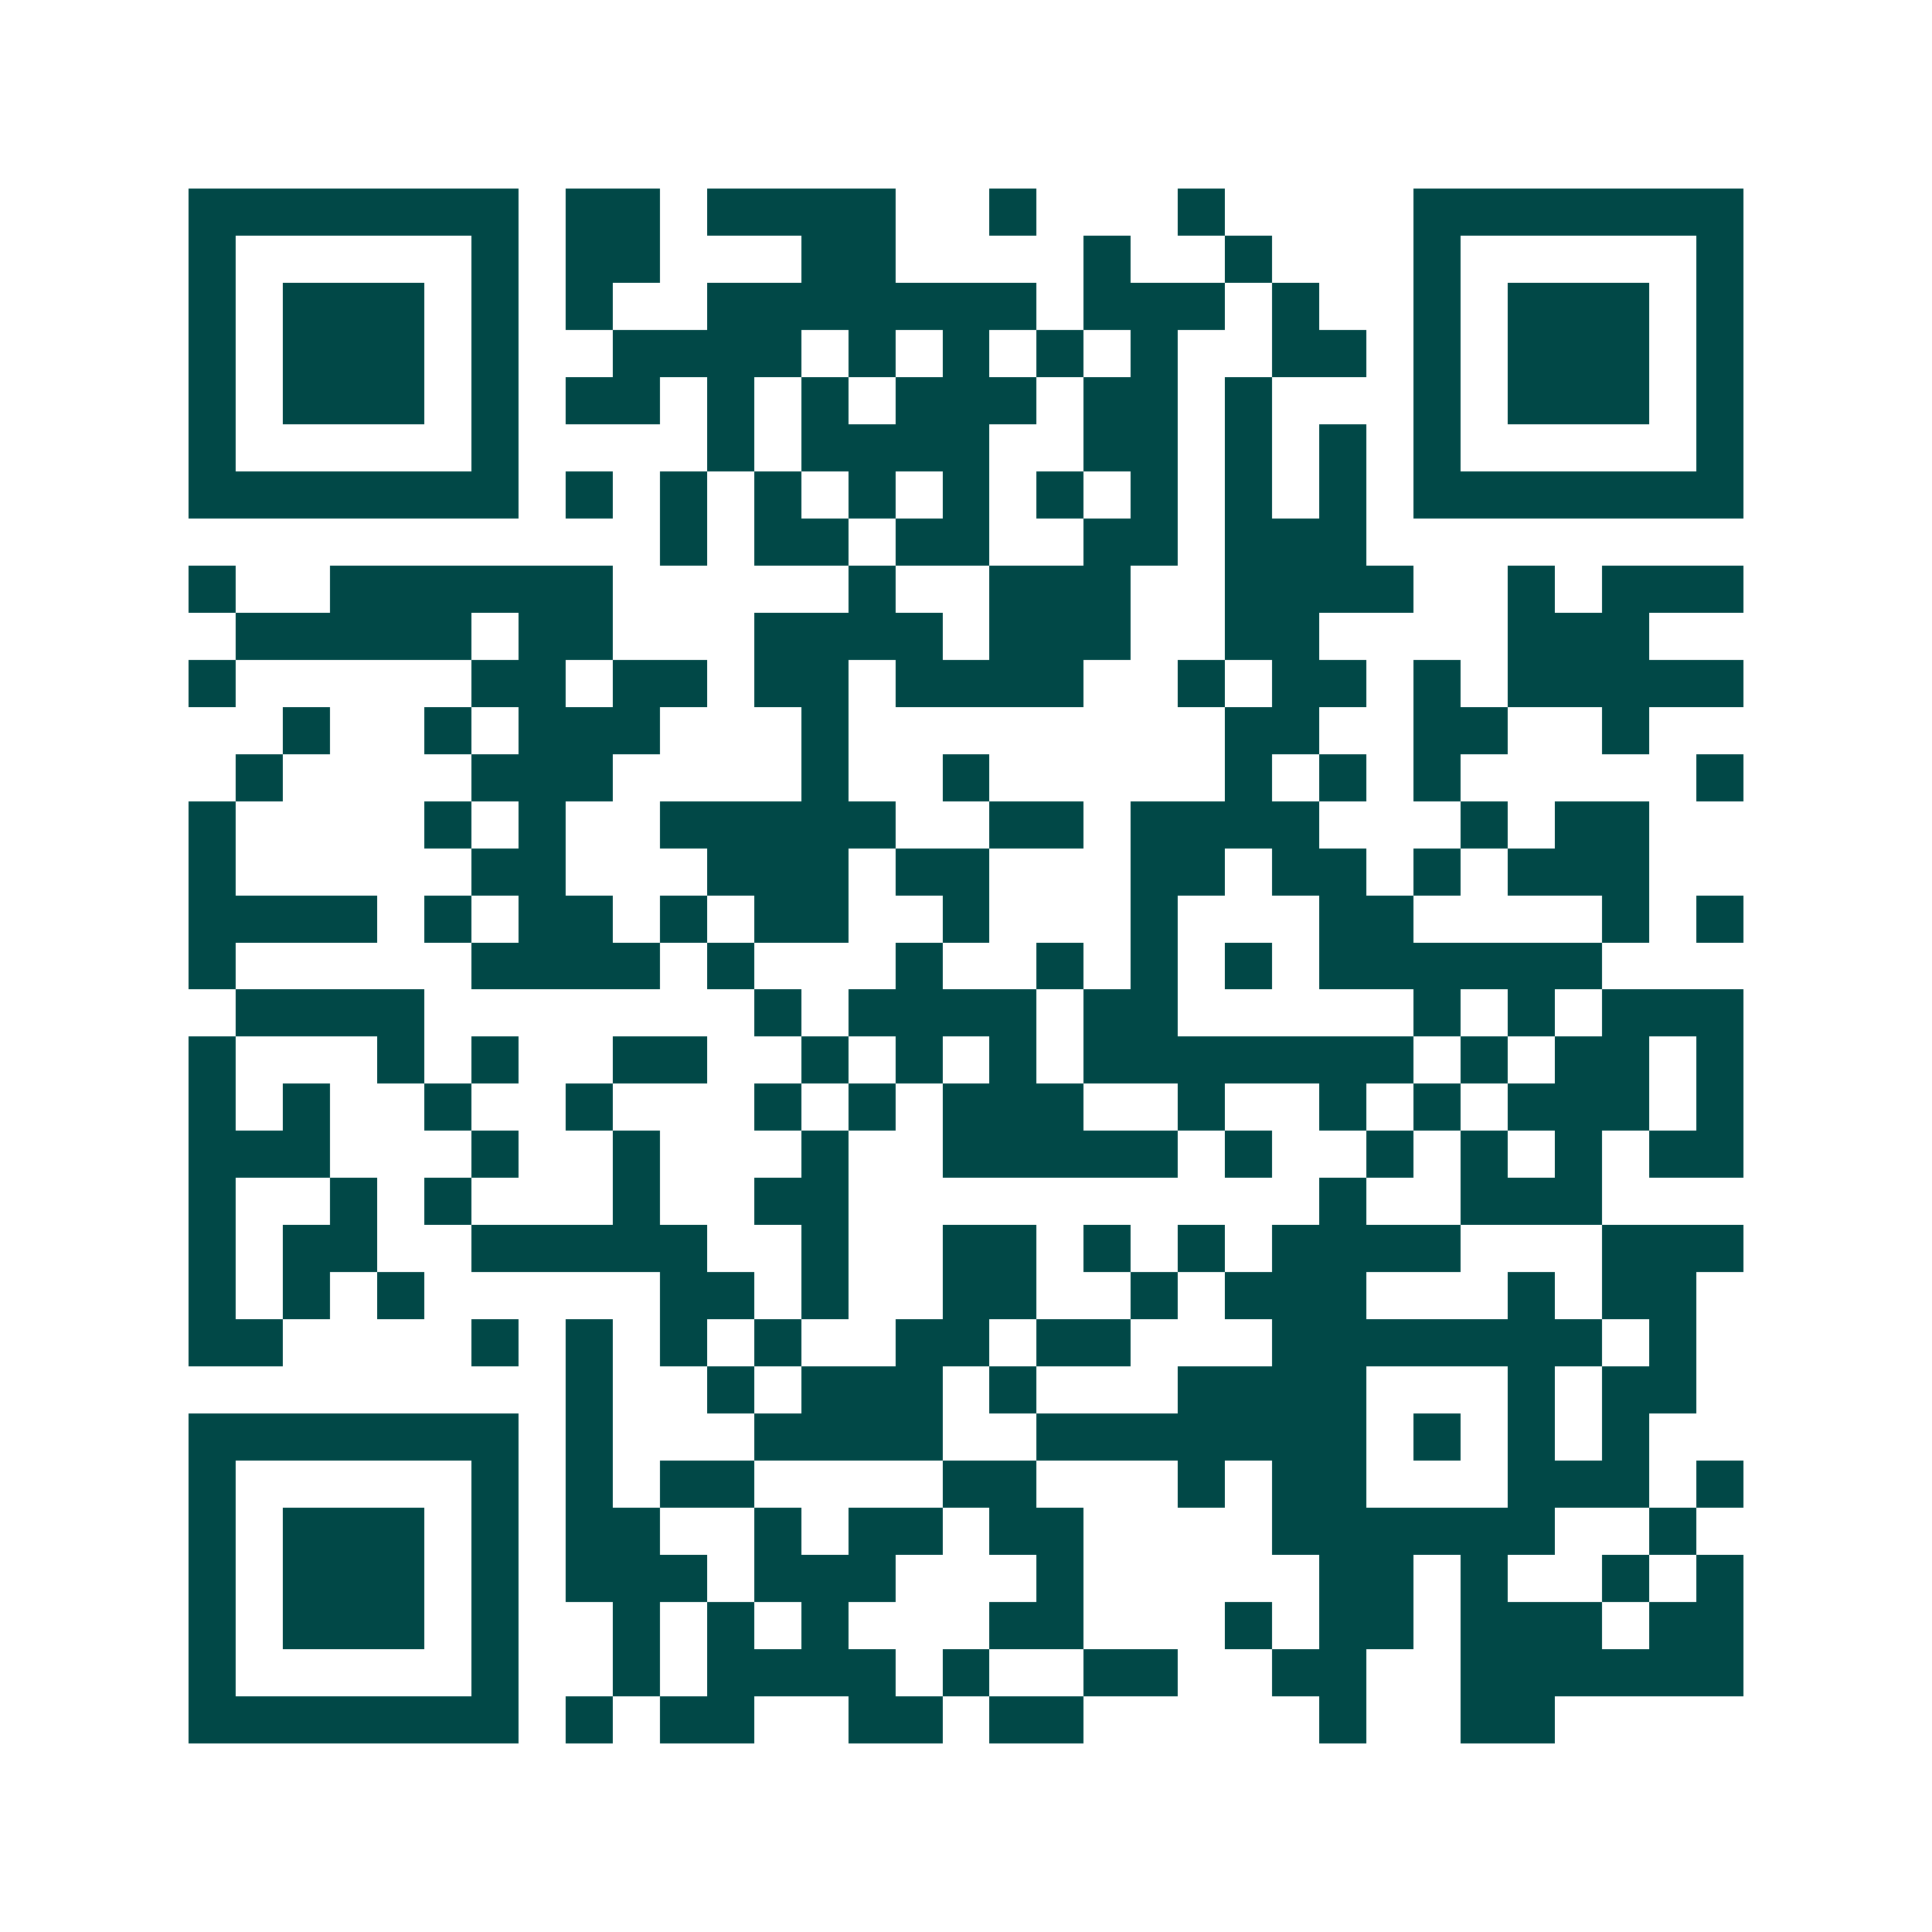 <svg xmlns="http://www.w3.org/2000/svg" width="200" height="200" viewBox="0 0 41 41" shape-rendering="crispEdges"><path fill="#ffffff" d="M0 0h41v41H0z"/><path stroke="#014847" d="M4 4.5h7m1 0h2m1 0h4m2 0h1m3 0h1m4 0h7M4 5.5h1m5 0h1m1 0h2m3 0h2m4 0h1m2 0h1m3 0h1m5 0h1M4 6.5h1m1 0h3m1 0h1m1 0h1m2 0h7m1 0h3m1 0h1m2 0h1m1 0h3m1 0h1M4 7.5h1m1 0h3m1 0h1m2 0h4m1 0h1m1 0h1m1 0h1m1 0h1m2 0h2m1 0h1m1 0h3m1 0h1M4 8.5h1m1 0h3m1 0h1m1 0h2m1 0h1m1 0h1m1 0h3m1 0h2m1 0h1m3 0h1m1 0h3m1 0h1M4 9.5h1m5 0h1m4 0h1m1 0h4m2 0h2m1 0h1m1 0h1m1 0h1m5 0h1M4 10.5h7m1 0h1m1 0h1m1 0h1m1 0h1m1 0h1m1 0h1m1 0h1m1 0h1m1 0h1m1 0h7M14 11.5h1m1 0h2m1 0h2m2 0h2m1 0h3M4 12.5h1m2 0h6m5 0h1m2 0h3m2 0h4m2 0h1m1 0h3M5 13.5h5m1 0h2m3 0h4m1 0h3m2 0h2m4 0h3M4 14.5h1m5 0h2m1 0h2m1 0h2m1 0h4m2 0h1m1 0h2m1 0h1m1 0h5M6 15.5h1m2 0h1m1 0h3m3 0h1m8 0h2m2 0h2m2 0h1M5 16.5h1m4 0h3m4 0h1m2 0h1m5 0h1m1 0h1m1 0h1m5 0h1M4 17.5h1m4 0h1m1 0h1m2 0h5m2 0h2m1 0h4m3 0h1m1 0h2M4 18.5h1m5 0h2m3 0h3m1 0h2m3 0h2m1 0h2m1 0h1m1 0h3M4 19.5h4m1 0h1m1 0h2m1 0h1m1 0h2m2 0h1m3 0h1m3 0h2m4 0h1m1 0h1M4 20.5h1m5 0h4m1 0h1m3 0h1m2 0h1m1 0h1m1 0h1m1 0h6M5 21.5h4m7 0h1m1 0h4m1 0h2m5 0h1m1 0h1m1 0h3M4 22.5h1m3 0h1m1 0h1m2 0h2m2 0h1m1 0h1m1 0h1m1 0h7m1 0h1m1 0h2m1 0h1M4 23.5h1m1 0h1m2 0h1m2 0h1m3 0h1m1 0h1m1 0h3m2 0h1m2 0h1m1 0h1m1 0h3m1 0h1M4 24.5h3m3 0h1m2 0h1m3 0h1m2 0h5m1 0h1m2 0h1m1 0h1m1 0h1m1 0h2M4 25.5h1m2 0h1m1 0h1m3 0h1m2 0h2m10 0h1m2 0h3M4 26.5h1m1 0h2m2 0h5m2 0h1m2 0h2m1 0h1m1 0h1m1 0h4m3 0h3M4 27.5h1m1 0h1m1 0h1m5 0h2m1 0h1m2 0h2m2 0h1m1 0h3m3 0h1m1 0h2M4 28.5h2m4 0h1m1 0h1m1 0h1m1 0h1m2 0h2m1 0h2m3 0h7m1 0h1M12 29.5h1m2 0h1m1 0h3m1 0h1m3 0h4m3 0h1m1 0h2M4 30.5h7m1 0h1m3 0h4m2 0h7m1 0h1m1 0h1m1 0h1M4 31.5h1m5 0h1m1 0h1m1 0h2m4 0h2m3 0h1m1 0h2m3 0h3m1 0h1M4 32.5h1m1 0h3m1 0h1m1 0h2m2 0h1m1 0h2m1 0h2m4 0h6m2 0h1M4 33.5h1m1 0h3m1 0h1m1 0h3m1 0h3m3 0h1m5 0h2m1 0h1m2 0h1m1 0h1M4 34.5h1m1 0h3m1 0h1m2 0h1m1 0h1m1 0h1m3 0h2m3 0h1m1 0h2m1 0h3m1 0h2M4 35.5h1m5 0h1m2 0h1m1 0h4m1 0h1m2 0h2m2 0h2m2 0h6M4 36.5h7m1 0h1m1 0h2m2 0h2m1 0h2m5 0h1m2 0h2"/></svg>
